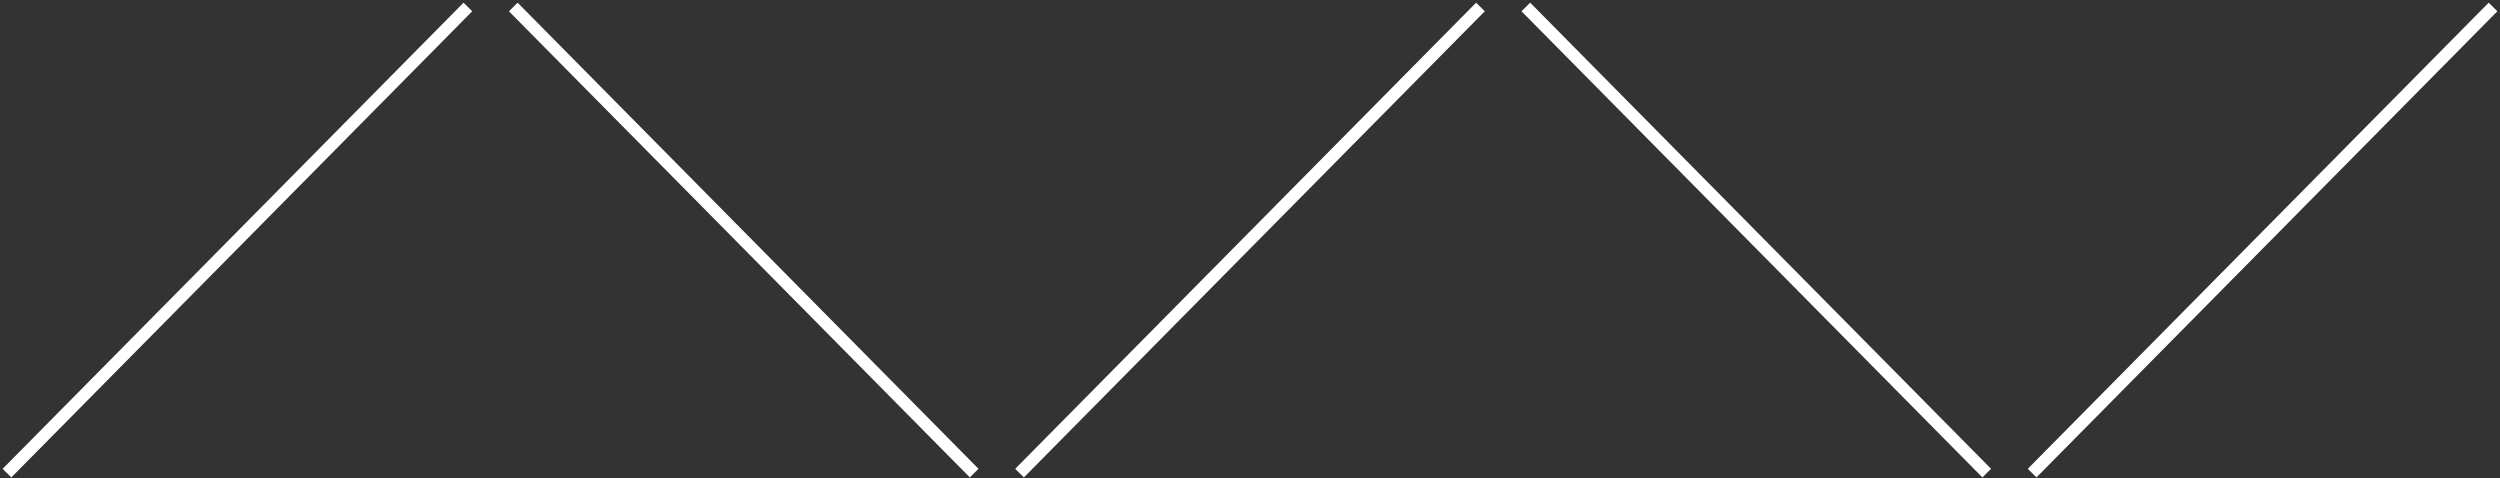 <?xml version="1.0" encoding="UTF-8"?>
<svg xmlns="http://www.w3.org/2000/svg" version="1.1" viewBox="0 0 143.2 27.4">
  <rect x="0" y="0" width="143.2" height="27.4" fill="#333333" stroke="none"/>
  <g>
      <path d="M.4,27.1L26.8.4" fill="none" stroke="#fff" stroke-width="0.7px" stroke-miterlimit="10"/>
      <path d="M116.4,27.1L142.8.4" fill="none" stroke="#fff" stroke-width="0.7px" stroke-miterlimit="10"/>
      <path d="M58.4,27.1L84.8.4" fill="none" stroke="#fff" stroke-width="0.7px" stroke-miterlimit="10"/>
      <path d="M55.8,27.1L29.4.4" fill="none" stroke="#fff" stroke-width="0.7px" stroke-miterlimit="10"/>
      <path d="M113.8,27.1L87.4.4" fill="none" stroke="#fff" stroke-width="0.7px" stroke-miterlimit="10"/>
  </g>
</svg>